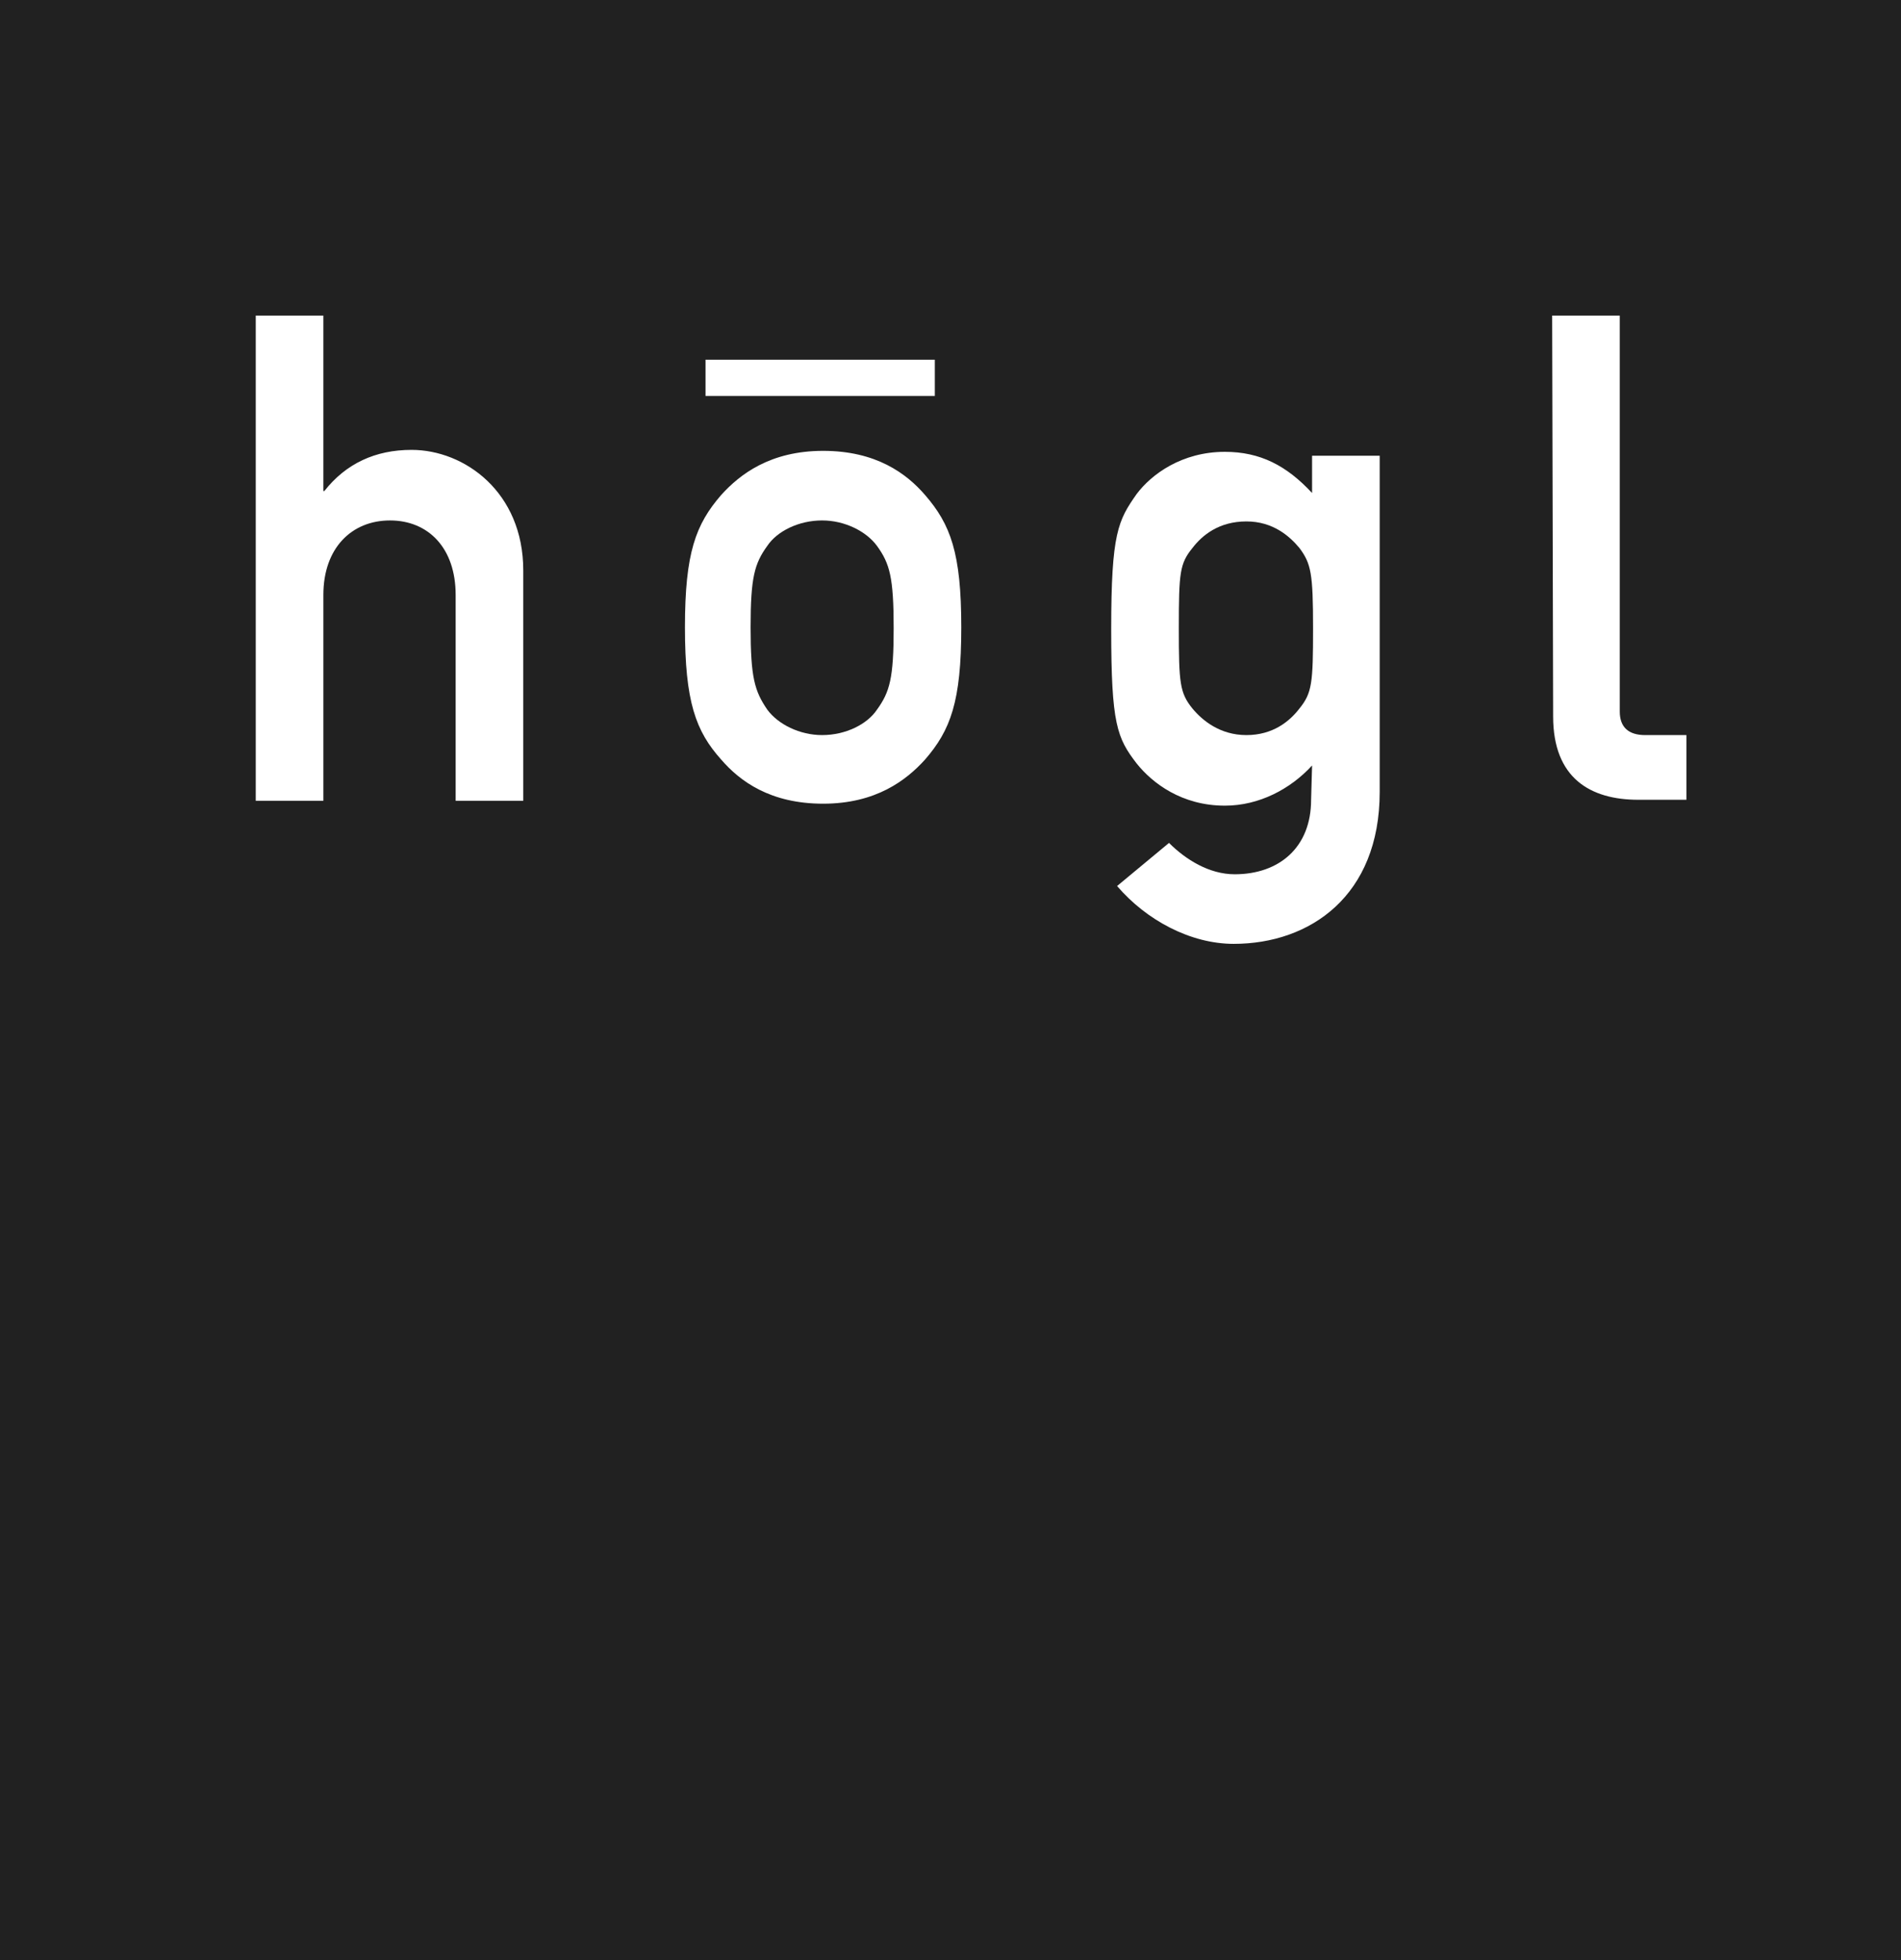 <?xml version="1.0" encoding="UTF-8"?>
<svg id="Ebene_1" xmlns="http://www.w3.org/2000/svg" xmlns:xlink="http://www.w3.org/1999/xlink" version="1.1" viewBox="0 0 993.28 1024">
  <!-- Generator: Adobe Illustrator 29.3.1, SVG Export Plug-In . SVG Version: 2.1.0 Build 151)  -->
  <defs>
    <style>
      .st0 {
        fill: #212121;
      }
    </style>
  </defs>
  <path class="st0" d="M651.264,272.384c-14.336,0-23.04,7.168-28.16,13.824-6.656,8.192-7.168,12.8-7.168,41.984,0,28.672.512,33.792,7.168,41.984,5.12,6.144,14.336,13.824,28.16,13.824s22.528-7.168,27.648-13.824c6.656-8.192,7.168-13.312,7.168-41.984s-1.024-33.792-7.168-41.984c-5.12-6.144-13.824-13.824-27.648-13.824Z"/>
  <path class="st0" d="M429.568,271.872c-12.288,0-23.552,5.632-28.672,13.312-6.656,9.216-8.704,16.384-8.704,42.496s2.048,33.28,8.704,43.008c5.632,7.68,16.896,13.312,28.672,13.312,12.288,0,23.552-5.632,28.672-13.312,6.656-9.216,8.704-16.384,8.704-42.496,0-26.624-2.048-33.792-8.704-43.008-5.632-7.68-16.896-13.312-28.672-13.312Z"/>
  <path class="st0" d="M0,0v1024h993.28V0H0ZM368.64,187.904h119.808v18.944h-119.808v-18.944ZM273.408,418.304h-35.328v-107.52c0-24.576-14.336-38.912-34.304-38.912s-34.816,14.336-34.816,38.912v107.52h-35.328v-253.44h35.328v91.648h.512c11.264-14.336,26.624-21.504,45.568-21.504,27.648,0,58.368,22.016,58.368,62.976v120.32ZM483.328,396.8c-9.728,10.752-25.6,23.04-53.248,23.04s-43.52-11.776-53.248-23.04c-13.312-14.848-18.944-30.208-18.944-69.12s5.632-53.76,18.944-69.12c9.728-10.752,25.6-23.04,53.248-23.04s43.52,11.776,53.248,23.04c13.312,15.36,18.944,30.208,18.944,69.12s-5.632,53.76-18.944,69.12ZM720.896,413.696c0,54.272-36.352,79.36-76.288,79.36-22.528,0-45.568-12.288-60.928-30.208l27.136-22.528c8.704,8.704,20.992,16.384,34.304,16.384,23.04,0,39.936-13.824,39.936-38.912l.512-17.92c-11.264,12.288-27.648,20.992-45.568,20.992-22.528,0-37.888-11.776-46.08-22.016-10.24-13.312-13.312-20.48-13.312-70.144,0-50.176,3.584-56.832,13.312-70.656,7.68-10.24,23.552-22.016,46.08-22.016,18.432,0,32.256,7.168,45.568,21.504v-19.456h35.328v175.616ZM881.152,417.792h-25.088c-25.088,0-44.544-11.264-44.544-43.52l-.512-209.408h35.328v206.848c0,8.192,4.608,12.288,13.312,12.288h21.504v33.792Z"/>
</svg>